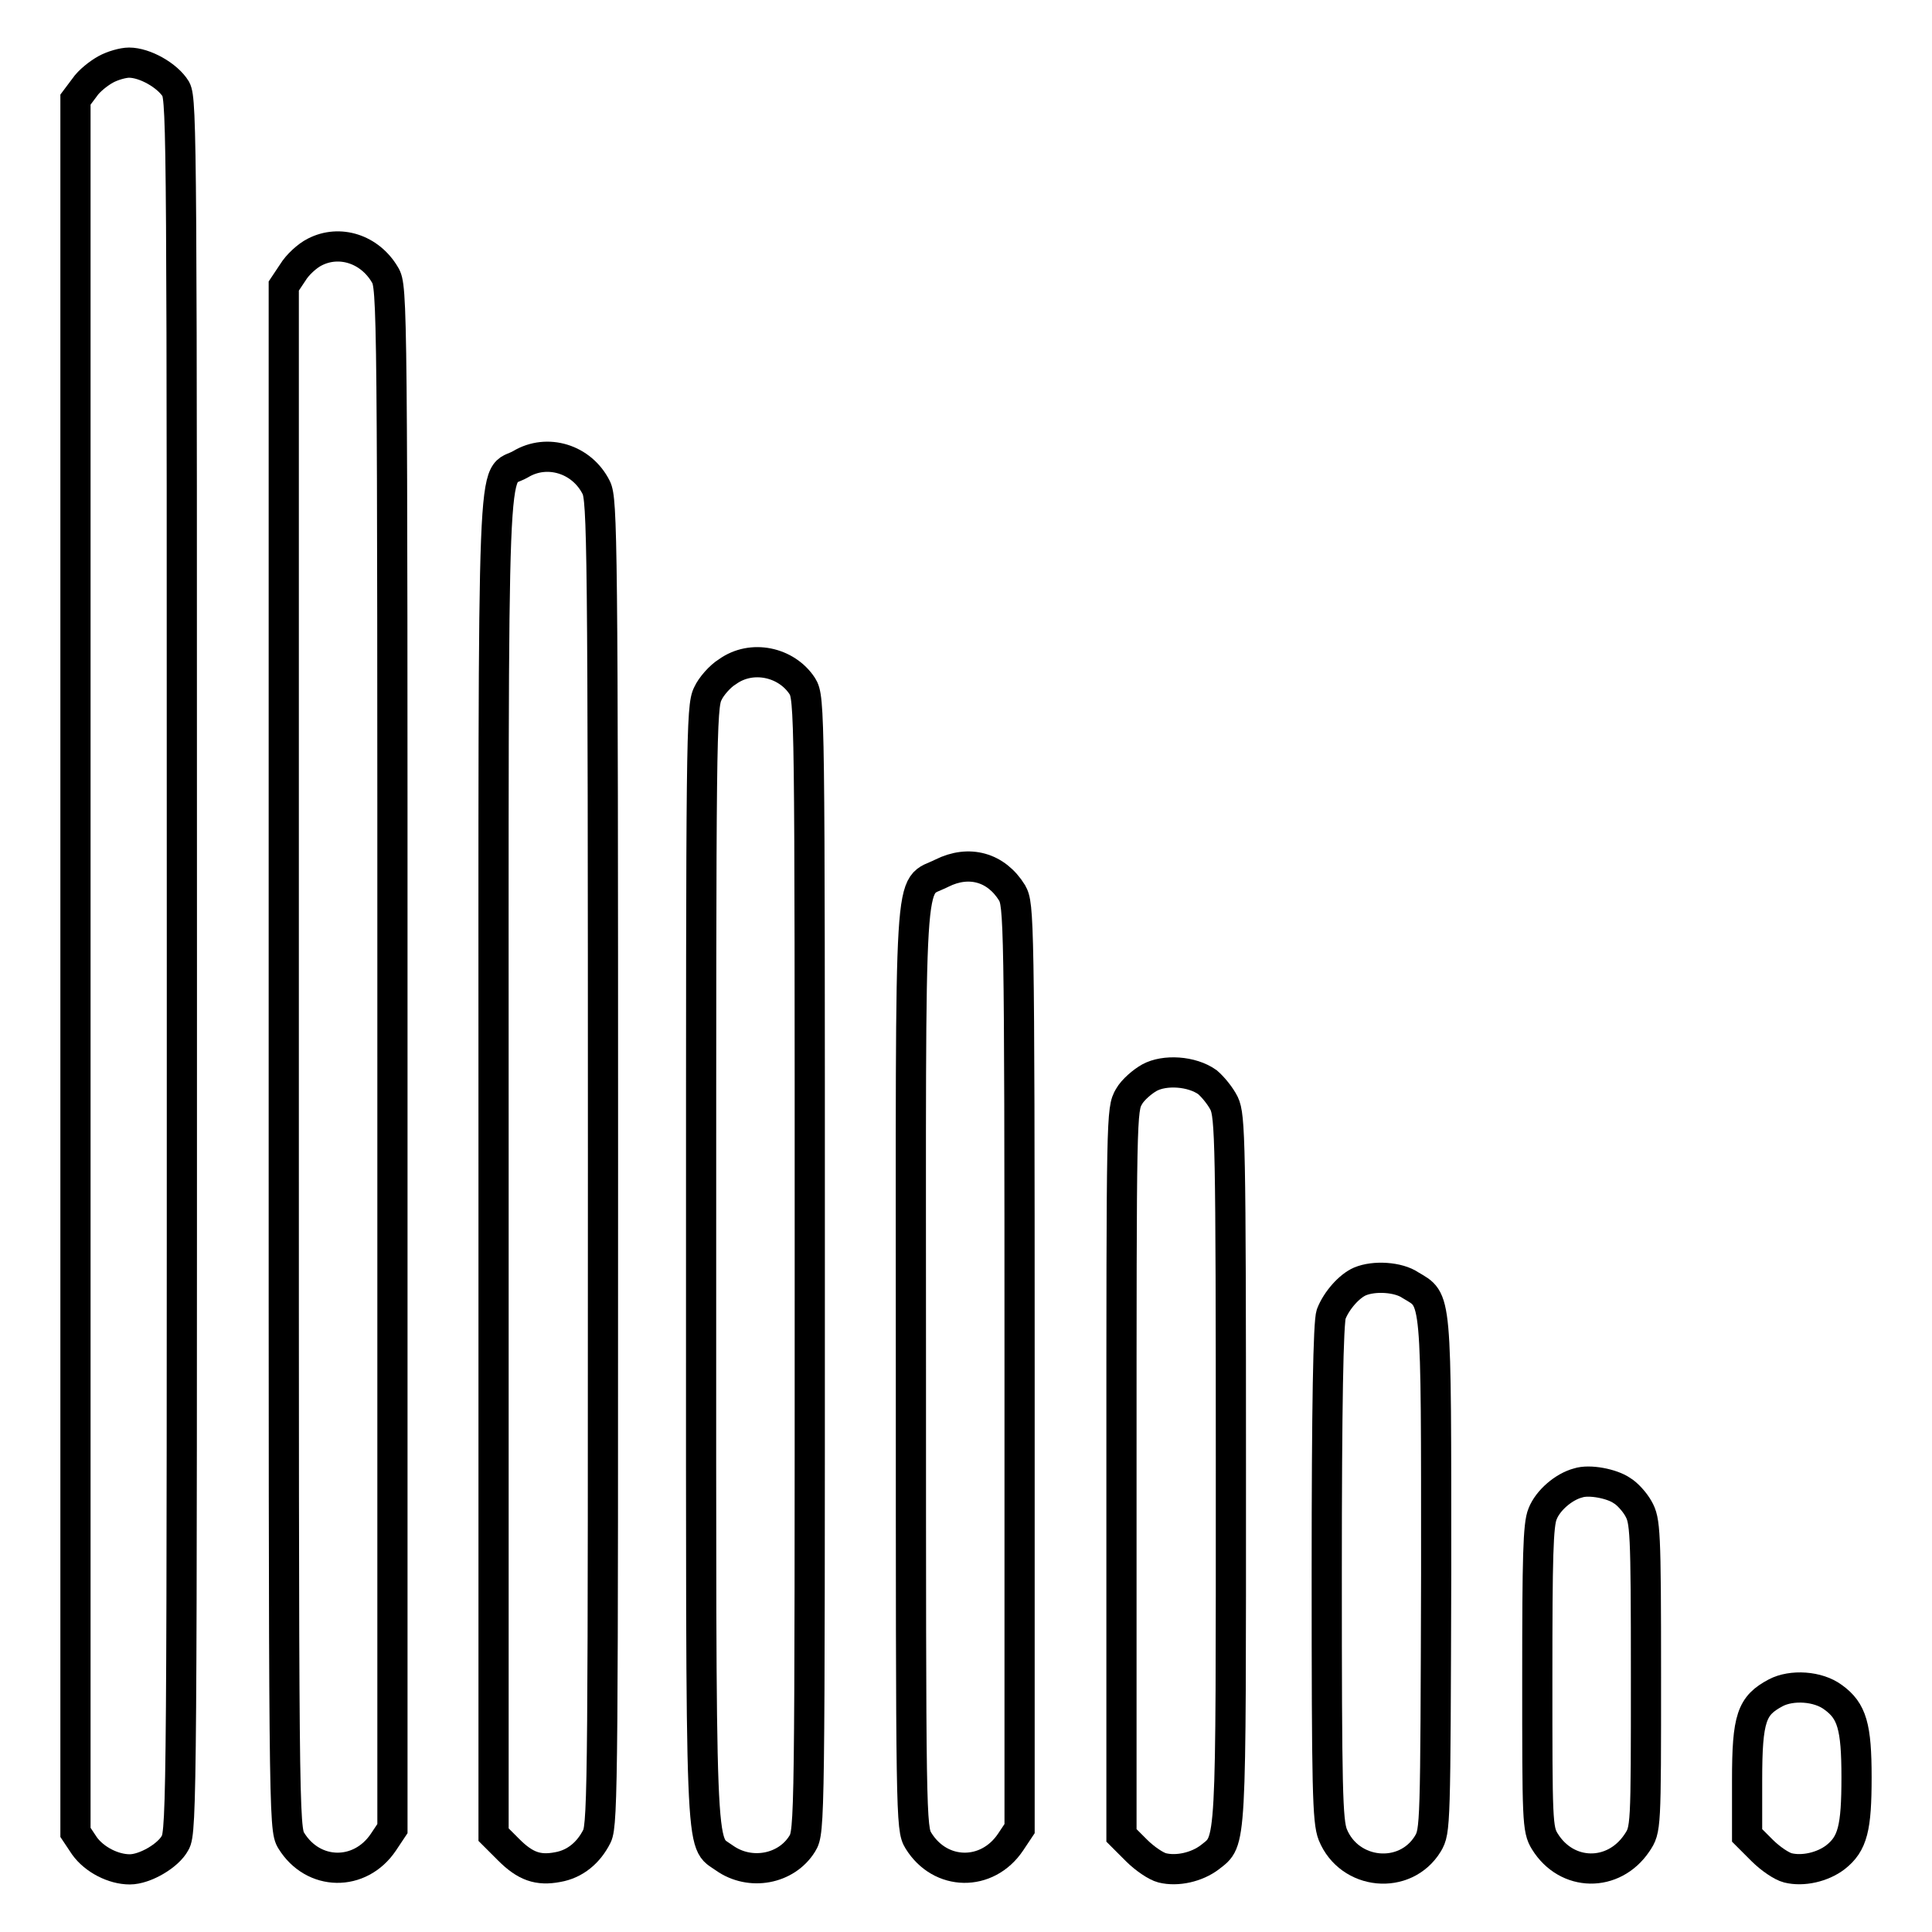 <?xml version="1.0" encoding="utf-8"?>
<!-- Svg Vector Icons : http://www.onlinewebfonts.com/icon -->
<!DOCTYPE svg PUBLIC "-//W3C//DTD SVG 1.1//EN" "http://www.w3.org/Graphics/SVG/1.1/DTD/svg11.dtd">
<svg version="1.1" xmlns="http://www.w3.org/2000/svg" xmlns:xlink="http://www.w3.org/1999/xlink" x="0px" y="0px" viewBox="0 0 256 256" enable-background="new 0 0 256 256" xml:space="preserve">
<g><g><g><path stroke-width="4" fill-opacity="0" stroke="#000000"  d="M14,9.2c-0.9,0.5-2.2,1.5-2.8,2.4L10,13.2V128v114.8l1.2,1.8c1.3,1.8,3.8,3.1,6,3.1c2,0,5.1-1.8,6-3.5c0.9-1.4,0.9-7.9,0.9-116.2S24.1,13.3,23.3,11.8c-1.1-1.8-4.1-3.5-6.2-3.5C16.3,8.3,14.9,8.7,14,9.2z"/><path stroke-width="4" fill-opacity="0" stroke="#000000"  d="M41.7,33.4c-1,0.5-2.3,1.7-2.9,2.7l-1.2,1.8v102.2c0,100.4,0,102.2,1,103.8c2.9,4.7,9.1,4.8,12.2,0.2l1.2-1.8V140.2c0-100.4,0-102.2-1-103.8C49,33,45,31.7,41.7,33.4z"/><path stroke-width="4" fill-opacity="0" stroke="#000000"  d="M69,61.5c-3.9,2.3-3.6-6.2-3.6,92.8v88.8l2,2c2.2,2.2,3.9,2.8,6.5,2.3c2.3-0.4,4.1-1.9,5.2-4.1c0.8-1.6,0.8-9.5,0.8-89.4c0-82.4-0.1-87.7-0.9-89.3C77.1,60.8,72.5,59.4,69,61.5z"/><path stroke-width="4" fill-opacity="0" stroke="#000000"  d="M96.4,89c-1,0.6-2.2,2-2.6,2.9c-0.9,1.7-0.9,6.3-0.9,75.4c0,81.2-0.2,76.5,3.1,78.9c3.4,2.4,8.2,1.5,10.3-1.9c1-1.6,1-2.8,1-76.7c0-73.5,0-75.1-1-76.7C104.2,87.7,99.6,86.7,96.4,89z"/><path stroke-width="4" fill-opacity="0" stroke="#000000"  d="M124.8,115.7c-4.5,2.3-4.1-3.2-4.1,65.7c0,59.4,0,60.9,1,62.5c2.9,4.7,9.1,4.8,12.2,0.2l1.2-1.8v-61.2c0-59.7-0.1-61.2-1-62.8C132,114.9,128.4,113.9,124.8,115.7z"/><path stroke-width="4" fill-opacity="0" stroke="#000000"  d="M152.3,142.8c-0.9,0.5-2.2,1.6-2.7,2.5c-1,1.7-1,2.5-1,49.8v48.1l2,2c1.1,1.1,2.6,2.1,3.4,2.3c2,0.5,4.6-0.1,6.3-1.4c2.9-2.3,2.8-0.5,2.8-51.3c0-43.6-0.1-46.9-0.9-48.6c-0.5-1-1.5-2.2-2.2-2.8C157.9,141.9,154.3,141.7,152.3,142.8z"/><path stroke-width="4" fill-opacity="0" stroke="#000000"  d="M180.2,169.8c-1.4,0.6-3.1,2.5-3.8,4.3c-0.4,1-0.6,12.3-0.6,34.2c0,28.9,0.1,33,0.8,34.8c2.2,5.4,9.6,6.1,12.6,1.2c1-1.7,1-2.2,1.1-35.8c0-37.6,0.1-36.1-3.4-38.2C185.3,169.2,182.1,169,180.2,169.8z"/><path stroke-width="4" fill-opacity="0" stroke="#000000"  d="M209.1,196.5c-1.9,0.5-4,2.3-4.7,4.1c-0.6,1.4-0.7,5.8-0.7,21.7c0,18.9,0,20.1,1,21.7c2.9,4.7,9.1,4.8,12.2,0.2c1.2-1.8,1.2-1.8,1.2-22.2c0-19.3-0.1-20.5-1-22.1c-0.5-0.9-1.5-2-2.2-2.4C213.6,196.6,210.6,196,209.1,196.5z"/><path stroke-width="4" fill-opacity="0" stroke="#000000"  d="M235.3,224.3c-3.2,1.7-3.8,3.3-3.8,11.6v7.3l2,2c1.1,1.1,2.6,2.1,3.4,2.3c2,0.5,4.6-0.1,6.3-1.4c2.3-1.8,2.8-3.9,2.8-10.6c0-6.7-0.6-8.8-3.1-10.6C240.9,223.4,237.4,223.2,235.3,224.3z"/></g></g></g>
</svg>